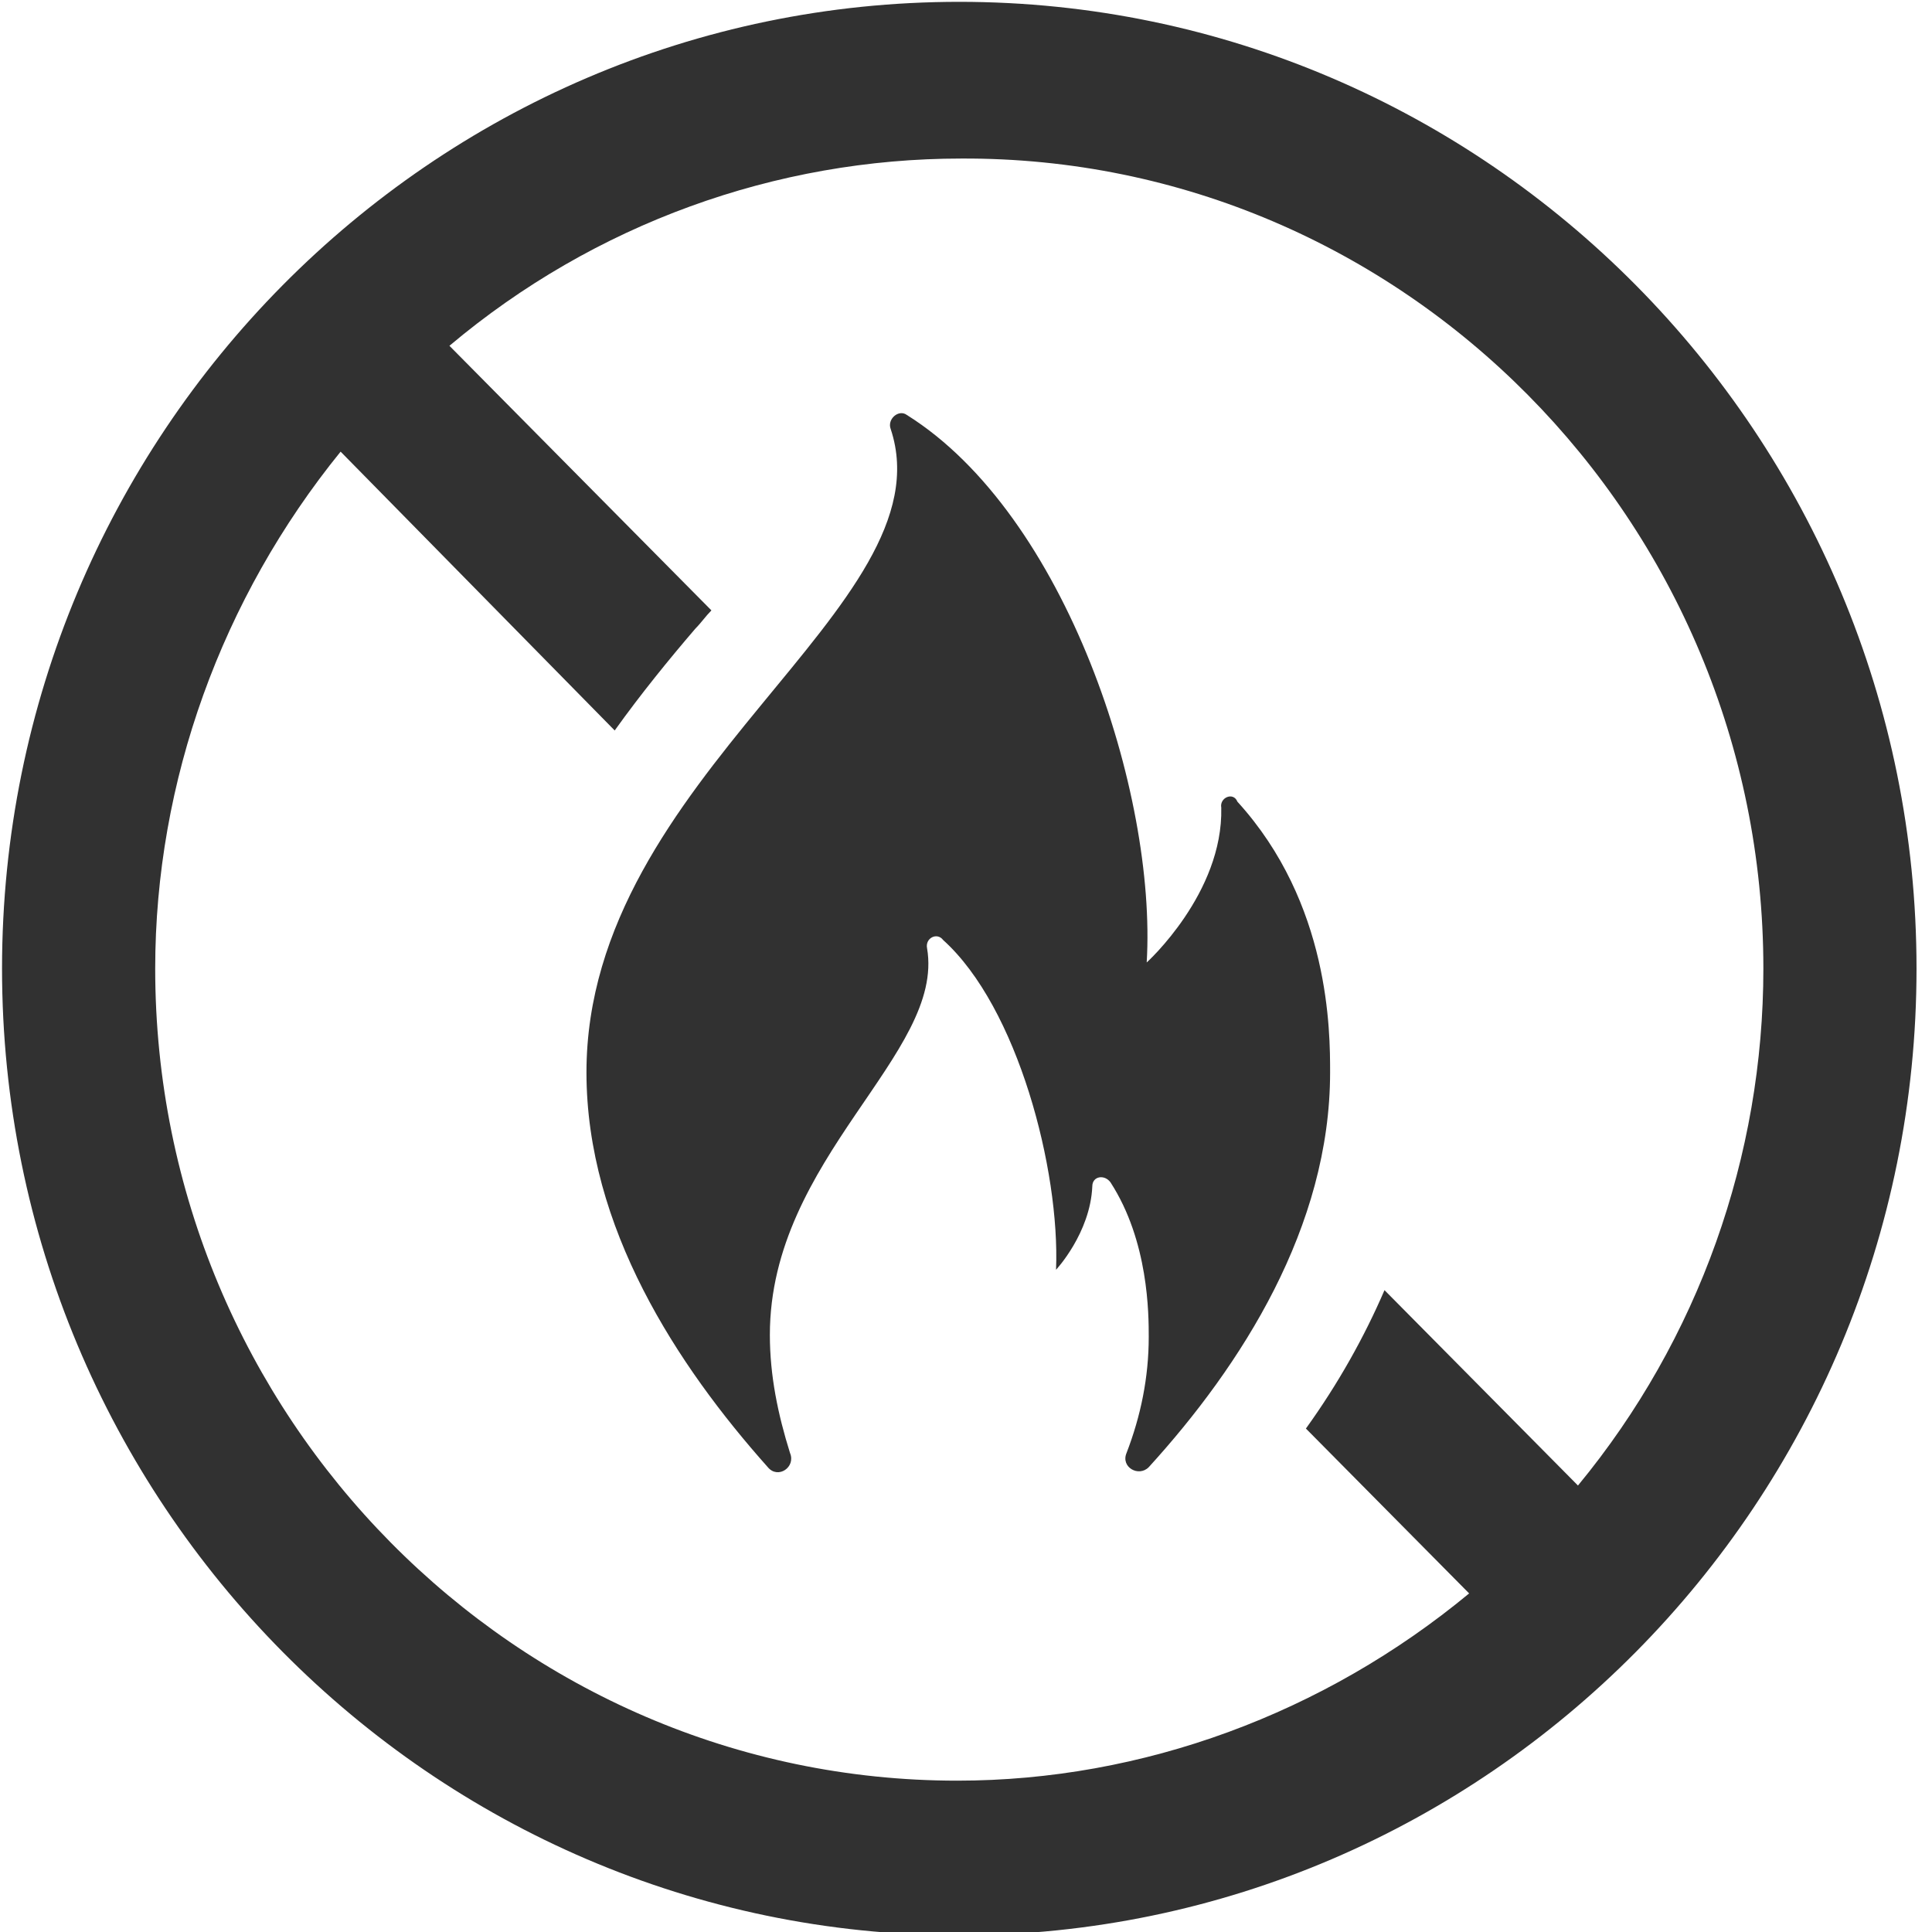 <?xml version="1.0" encoding="UTF-8" standalone="no"?>
<svg
   width="96"
   height="96"
   viewBox="0 0 96 96"
   fill="none"
   version="1.1"
   id="svg6"
   sodipodi:docname="toban-black.svg"
   inkscape:version="1.2.1 (9c6d41e410, 2022-07-14)"
   xmlns:inkscape="http://www.inkscape.org/namespaces/inkscape"
   xmlns:sodipodi="http://sodipodi.sourceforge.net/DTD/sodipodi-0.dtd"
   xmlns="http://www.w3.org/2000/svg"
   xmlns:svg="http://www.w3.org/2000/svg">
  <defs
     id="defs10" />
  <sodipodi:namedview
     id="namedview8"
     pagecolor="#ffffff"
     bordercolor="#000000"
     borderopacity="0.25"
     inkscape:showpageshadow="2"
     inkscape:pageopacity="0.0"
     inkscape:pagecheckerboard="0"
     inkscape:deskcolor="#d1d1d1"
     showgrid="false"
     inkscape:zoom="8.4791667"
     inkscape:cx="47.941032"
     inkscape:cy="48"
     inkscape:window-width="1920"
     inkscape:window-height="1017"
     inkscape:window-x="-8"
     inkscape:window-y="-8"
     inkscape:window-maximized="1"
     inkscape:current-layer="svg6" />
  <path
     d="m 47.666,0.091 c -26.236,0 -47.565,21.541 -47.565,48.037 0,26.496 21.329,48.037 47.565,48.037 26.236,0 47.565,-21.541 47.565,-48.037 0,-26.496 -21.329,-48.037 -47.565,-48.037 z M 78.408,73.815 68.795,64.107 c -1.002,2.326 -2.303,4.652 -3.905,6.877 l 8.111,8.192 c -7.21,5.967 -16.222,9.304 -25.435,9.304 -21.93,0 -39.854,-18.102 -39.854,-40.351 0,-9.304 3.305,-18.406 9.213,-25.687 l 13.619,13.855 c 1.302,-1.82 2.704,-3.54 4.005,-5.057 0.3,-0.303 0.501,-0.607 0.801,-0.91 L 22.332,17.182 C 29.542,11.114 38.554,7.878 47.766,7.878 69.696,7.777 87.621,25.879 87.621,48.128 c 0,9.304 -3.205,18.406 -9.213,25.687 z"
     fill="#313131"
     id="path2"
     style="stroke-width:1.398" />
  <path
     d="m 60.684,40.139 c 0.1,4.248 -3.705,7.686 -3.705,7.686 0.501,-8.394 -4.005,-22.249 -11.916,-27.204 -0.401,-0.303 -1.001,0.202 -0.801,0.708 2.904,8.798 -15.121,17.192 -15.121,31.957 0,7.686 4.506,14.563 9.012,19.619 0.501,0.607 1.402,0 1.102,-0.708 -0.601,-1.921 -1.001,-3.843 -1.001,-5.866 0,-8.798 8.712,-13.956 7.811,-19.215 -0.1,-0.506 0.501,-0.809 0.801,-0.405 3.705,3.337 5.808,11.428 5.608,16.383 0,0 1.702,-1.82 1.802,-4.146 0,-0.506 0.601,-0.607 0.901,-0.202 1.903,2.933 1.903,6.574 1.903,7.686 0,2.023 -0.401,3.944 -1.102,5.764 -0.3,0.708 0.601,1.214 1.102,0.708 4.606,-5.057 9.012,-11.933 9.012,-19.619 0,-2.023 0,-8.394 -4.606,-13.45 -0.2,-0.506 -0.901,-0.202 -0.801,0.303 z"
     fill="#313131"
     id="path4"
     style="stroke-width:1.398" />
</svg>
